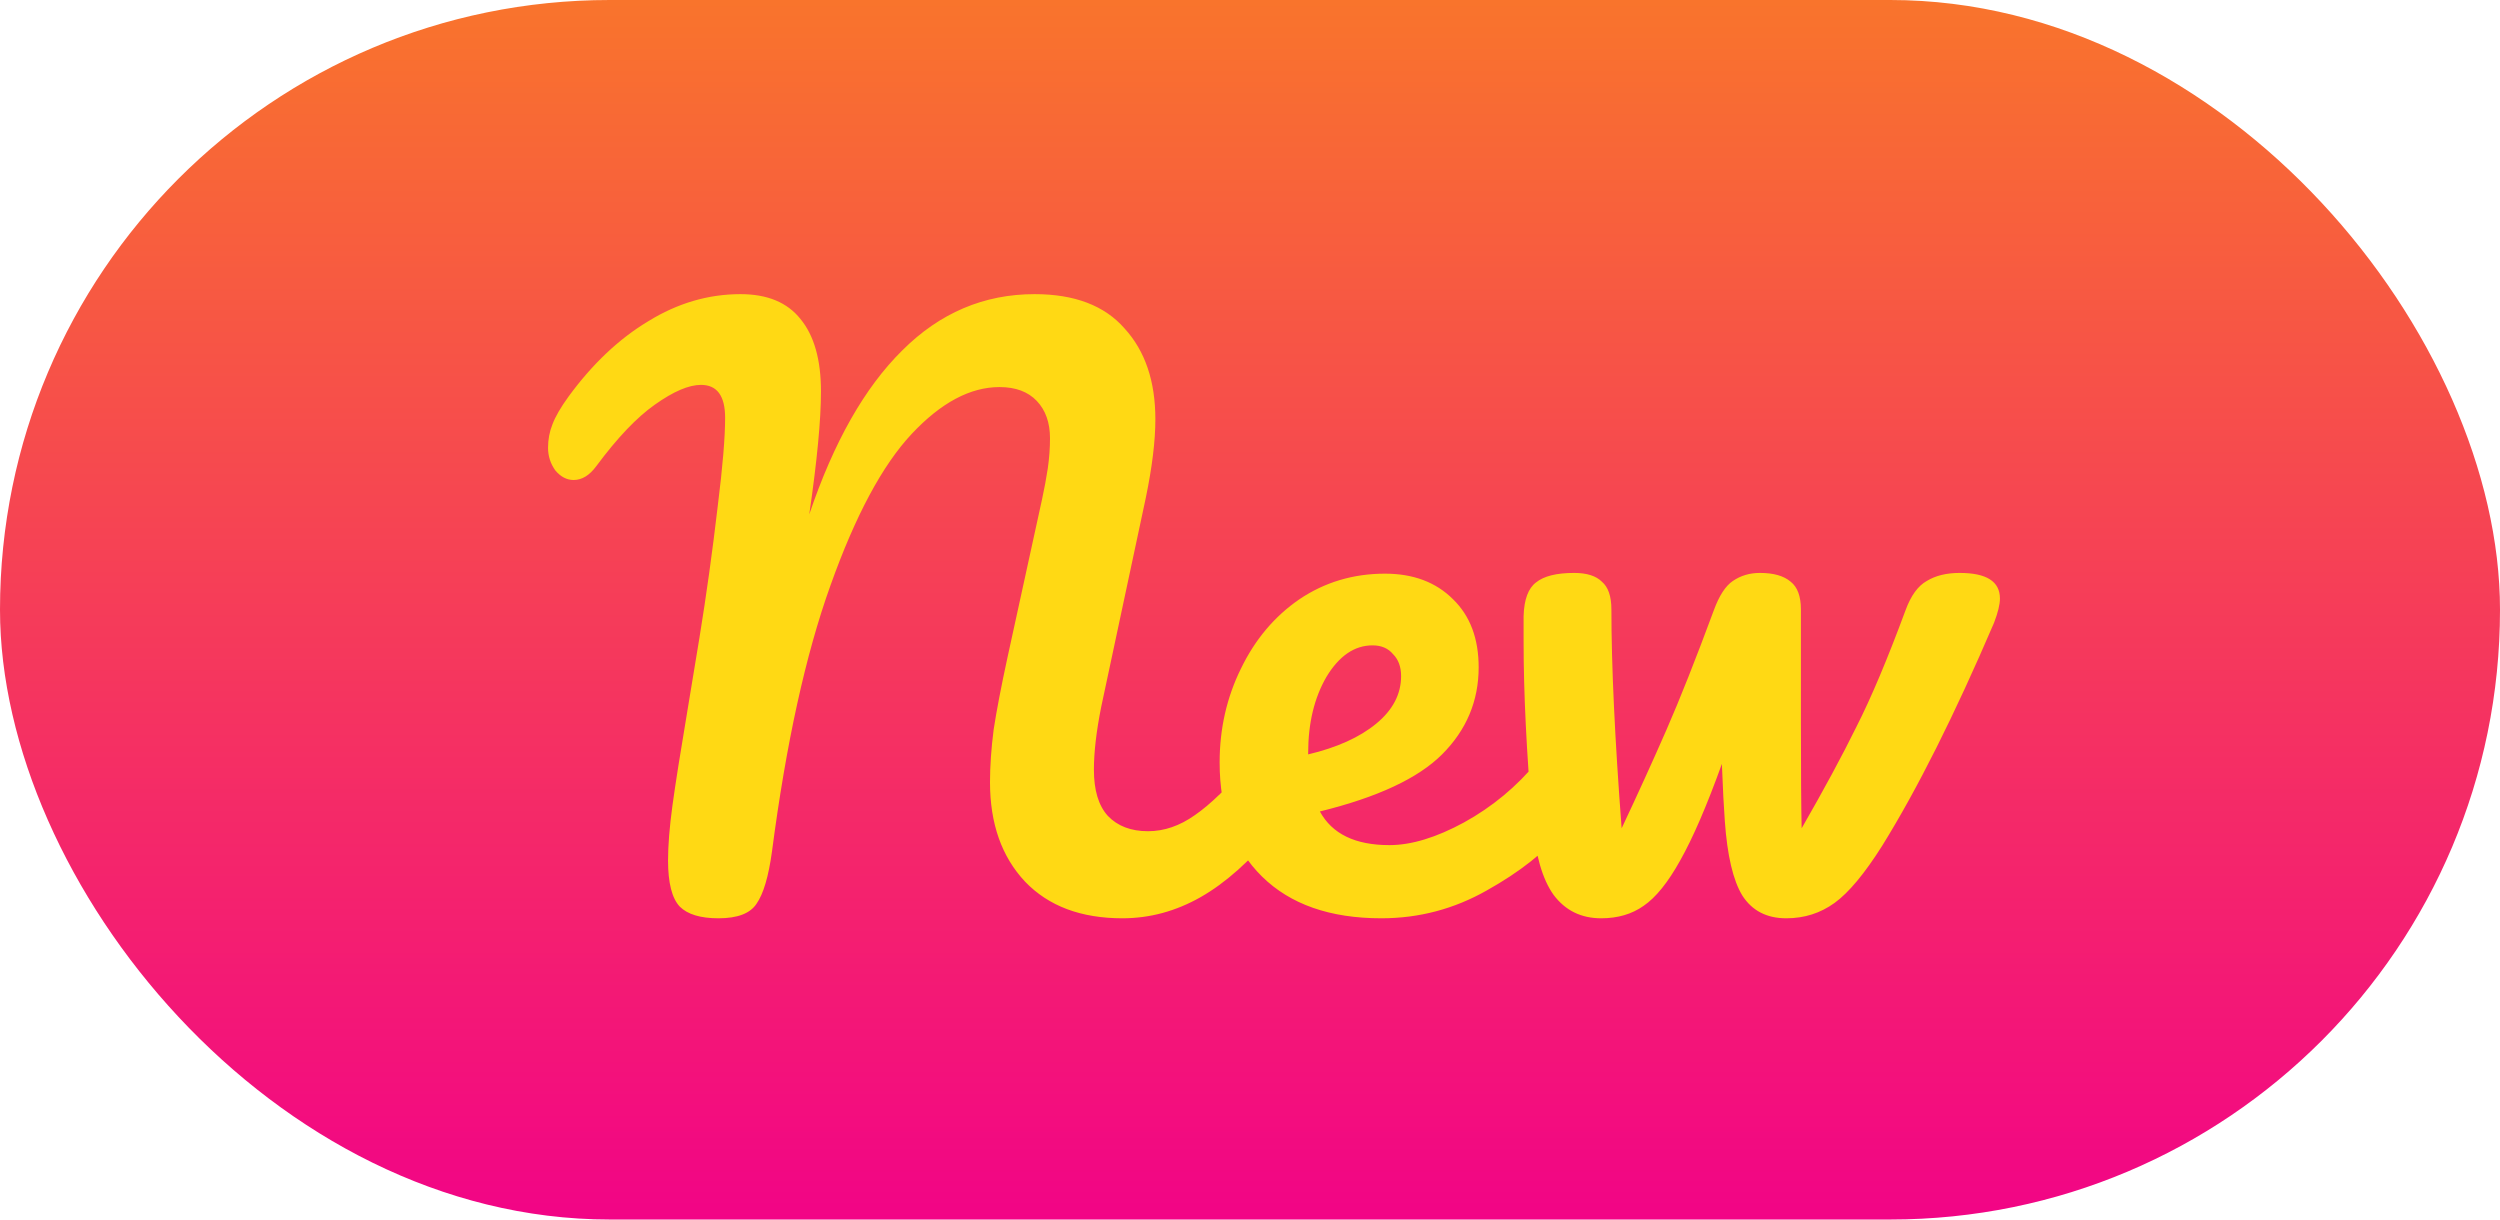 <svg width="41" height="20" viewBox="0 0 41 20" fill="none" xmlns="http://www.w3.org/2000/svg">
<rect width="41" height="20" rx="10" fill="url(#paint0_linear_5_3632)"/>
<path d="M11.784 15.06C11.488 15.06 11.276 14.996 11.148 14.868C11.02 14.732 10.956 14.48 10.956 14.112C10.956 13.864 10.98 13.564 11.028 13.212C11.076 12.86 11.16 12.328 11.28 11.616C11.296 11.52 11.36 11.132 11.472 10.452C11.584 9.764 11.684 9.044 11.772 8.292C11.852 7.652 11.892 7.172 11.892 6.852C11.892 6.492 11.76 6.312 11.496 6.312C11.296 6.312 11.044 6.42 10.74 6.636C10.444 6.844 10.124 7.18 9.78 7.644C9.668 7.796 9.544 7.872 9.408 7.872C9.296 7.872 9.196 7.82 9.108 7.716C9.028 7.604 8.988 7.48 8.988 7.344C8.988 7.208 9.012 7.08 9.06 6.96C9.108 6.832 9.196 6.68 9.324 6.504C9.716 5.968 10.152 5.556 10.632 5.268C11.112 4.972 11.616 4.824 12.144 4.824C12.584 4.824 12.912 4.96 13.128 5.232C13.352 5.504 13.464 5.9 13.464 6.42C13.464 6.884 13.4 7.556 13.272 8.436C13.672 7.252 14.18 6.356 14.796 5.748C15.412 5.132 16.136 4.824 16.968 4.824C17.624 4.824 18.116 5.012 18.444 5.388C18.78 5.756 18.948 6.252 18.948 6.876C18.948 7.228 18.896 7.656 18.792 8.16L18.06 11.592C17.98 11.992 17.94 12.336 17.94 12.624C17.94 12.96 18.016 13.212 18.168 13.38C18.328 13.548 18.548 13.632 18.828 13.632C19.092 13.632 19.348 13.544 19.596 13.368C19.852 13.192 20.152 12.9 20.496 12.492C20.592 12.38 20.7 12.324 20.82 12.324C20.924 12.324 21.004 12.372 21.06 12.468C21.124 12.564 21.156 12.696 21.156 12.864C21.156 13.176 21.08 13.424 20.928 13.608C20.512 14.112 20.1 14.48 19.692 14.712C19.284 14.944 18.856 15.06 18.408 15.06C17.728 15.06 17.196 14.86 16.812 14.46C16.428 14.052 16.236 13.508 16.236 12.828C16.236 12.564 16.256 12.276 16.296 11.964C16.344 11.652 16.42 11.256 16.524 10.776L17.004 8.58C17.02 8.508 17.048 8.38 17.088 8.196C17.128 8.012 17.16 7.84 17.184 7.68C17.208 7.512 17.22 7.348 17.22 7.188C17.22 6.932 17.148 6.728 17.004 6.576C16.86 6.424 16.656 6.348 16.392 6.348C15.912 6.348 15.432 6.604 14.952 7.116C14.472 7.628 14.028 8.456 13.62 9.6C13.212 10.736 12.892 12.192 12.66 13.968C12.604 14.376 12.52 14.66 12.408 14.82C12.304 14.98 12.096 15.06 11.784 15.06ZM25.534 12.324C25.638 12.324 25.718 12.372 25.774 12.468C25.838 12.564 25.87 12.696 25.87 12.864C25.87 13.184 25.794 13.432 25.642 13.608C25.346 13.968 24.926 14.3 24.382 14.604C23.846 14.908 23.27 15.06 22.654 15.06C21.814 15.06 21.162 14.832 20.698 14.376C20.234 13.92 20.002 13.296 20.002 12.504C20.002 11.952 20.118 11.44 20.35 10.968C20.582 10.488 20.902 10.108 21.31 9.828C21.726 9.548 22.194 9.408 22.714 9.408C23.178 9.408 23.55 9.548 23.83 9.828C24.11 10.1 24.25 10.472 24.25 10.944C24.25 11.496 24.05 11.972 23.65 12.372C23.258 12.764 22.59 13.076 21.646 13.308C21.846 13.676 22.226 13.86 22.786 13.86C23.146 13.86 23.554 13.736 24.01 13.488C24.474 13.232 24.874 12.9 25.21 12.492C25.306 12.38 25.414 12.324 25.534 12.324ZM22.51 10.584C22.214 10.584 21.962 10.756 21.754 11.1C21.554 11.444 21.454 11.86 21.454 12.348V12.372C21.926 12.26 22.298 12.092 22.57 11.868C22.842 11.644 22.978 11.384 22.978 11.088C22.978 10.936 22.934 10.816 22.846 10.728C22.766 10.632 22.654 10.584 22.51 10.584ZM32.139 9.396C32.579 9.396 32.799 9.536 32.799 9.816C32.799 9.912 32.767 10.044 32.703 10.212C32.055 11.724 31.443 12.944 30.867 13.872C30.579 14.328 30.319 14.64 30.087 14.808C29.855 14.976 29.591 15.06 29.295 15.06C28.975 15.06 28.735 14.936 28.575 14.688C28.423 14.44 28.327 14.032 28.287 13.464C28.271 13.256 28.255 12.944 28.239 12.528C27.991 13.216 27.763 13.744 27.555 14.112C27.355 14.472 27.155 14.72 26.955 14.856C26.763 14.992 26.531 15.06 26.259 15.06C25.931 15.06 25.671 14.932 25.479 14.676C25.295 14.42 25.179 14.016 25.131 13.464C25.035 12.344 24.987 11.364 24.987 10.524V10.104C24.995 9.832 25.063 9.648 25.191 9.552C25.319 9.448 25.527 9.396 25.815 9.396C26.023 9.396 26.175 9.444 26.271 9.54C26.375 9.628 26.427 9.78 26.427 9.996C26.427 10.916 26.483 12.112 26.595 13.584C26.859 13.024 27.103 12.488 27.327 11.976C27.551 11.464 27.811 10.808 28.107 10.008C28.195 9.768 28.299 9.608 28.419 9.528C28.547 9.44 28.695 9.396 28.863 9.396C29.087 9.396 29.255 9.444 29.367 9.54C29.479 9.628 29.535 9.78 29.535 9.996V11.856C29.535 12.656 29.539 13.232 29.547 13.584C29.915 12.944 30.215 12.388 30.447 11.916C30.687 11.444 30.955 10.808 31.251 10.008C31.339 9.768 31.455 9.608 31.599 9.528C31.743 9.44 31.923 9.396 32.139 9.396Z" fill="#FFD914"/>
<defs>
<linearGradient id="paint0_linear_5_3632" x1="20.5" y1="0" x2="20.5" y2="20" gradientUnits="userSpaceOnUse">
<stop stop-color="#F9742C"/>
<stop offset="1" stop-color="#F20486"/>
</linearGradient>
</defs>
</svg>
